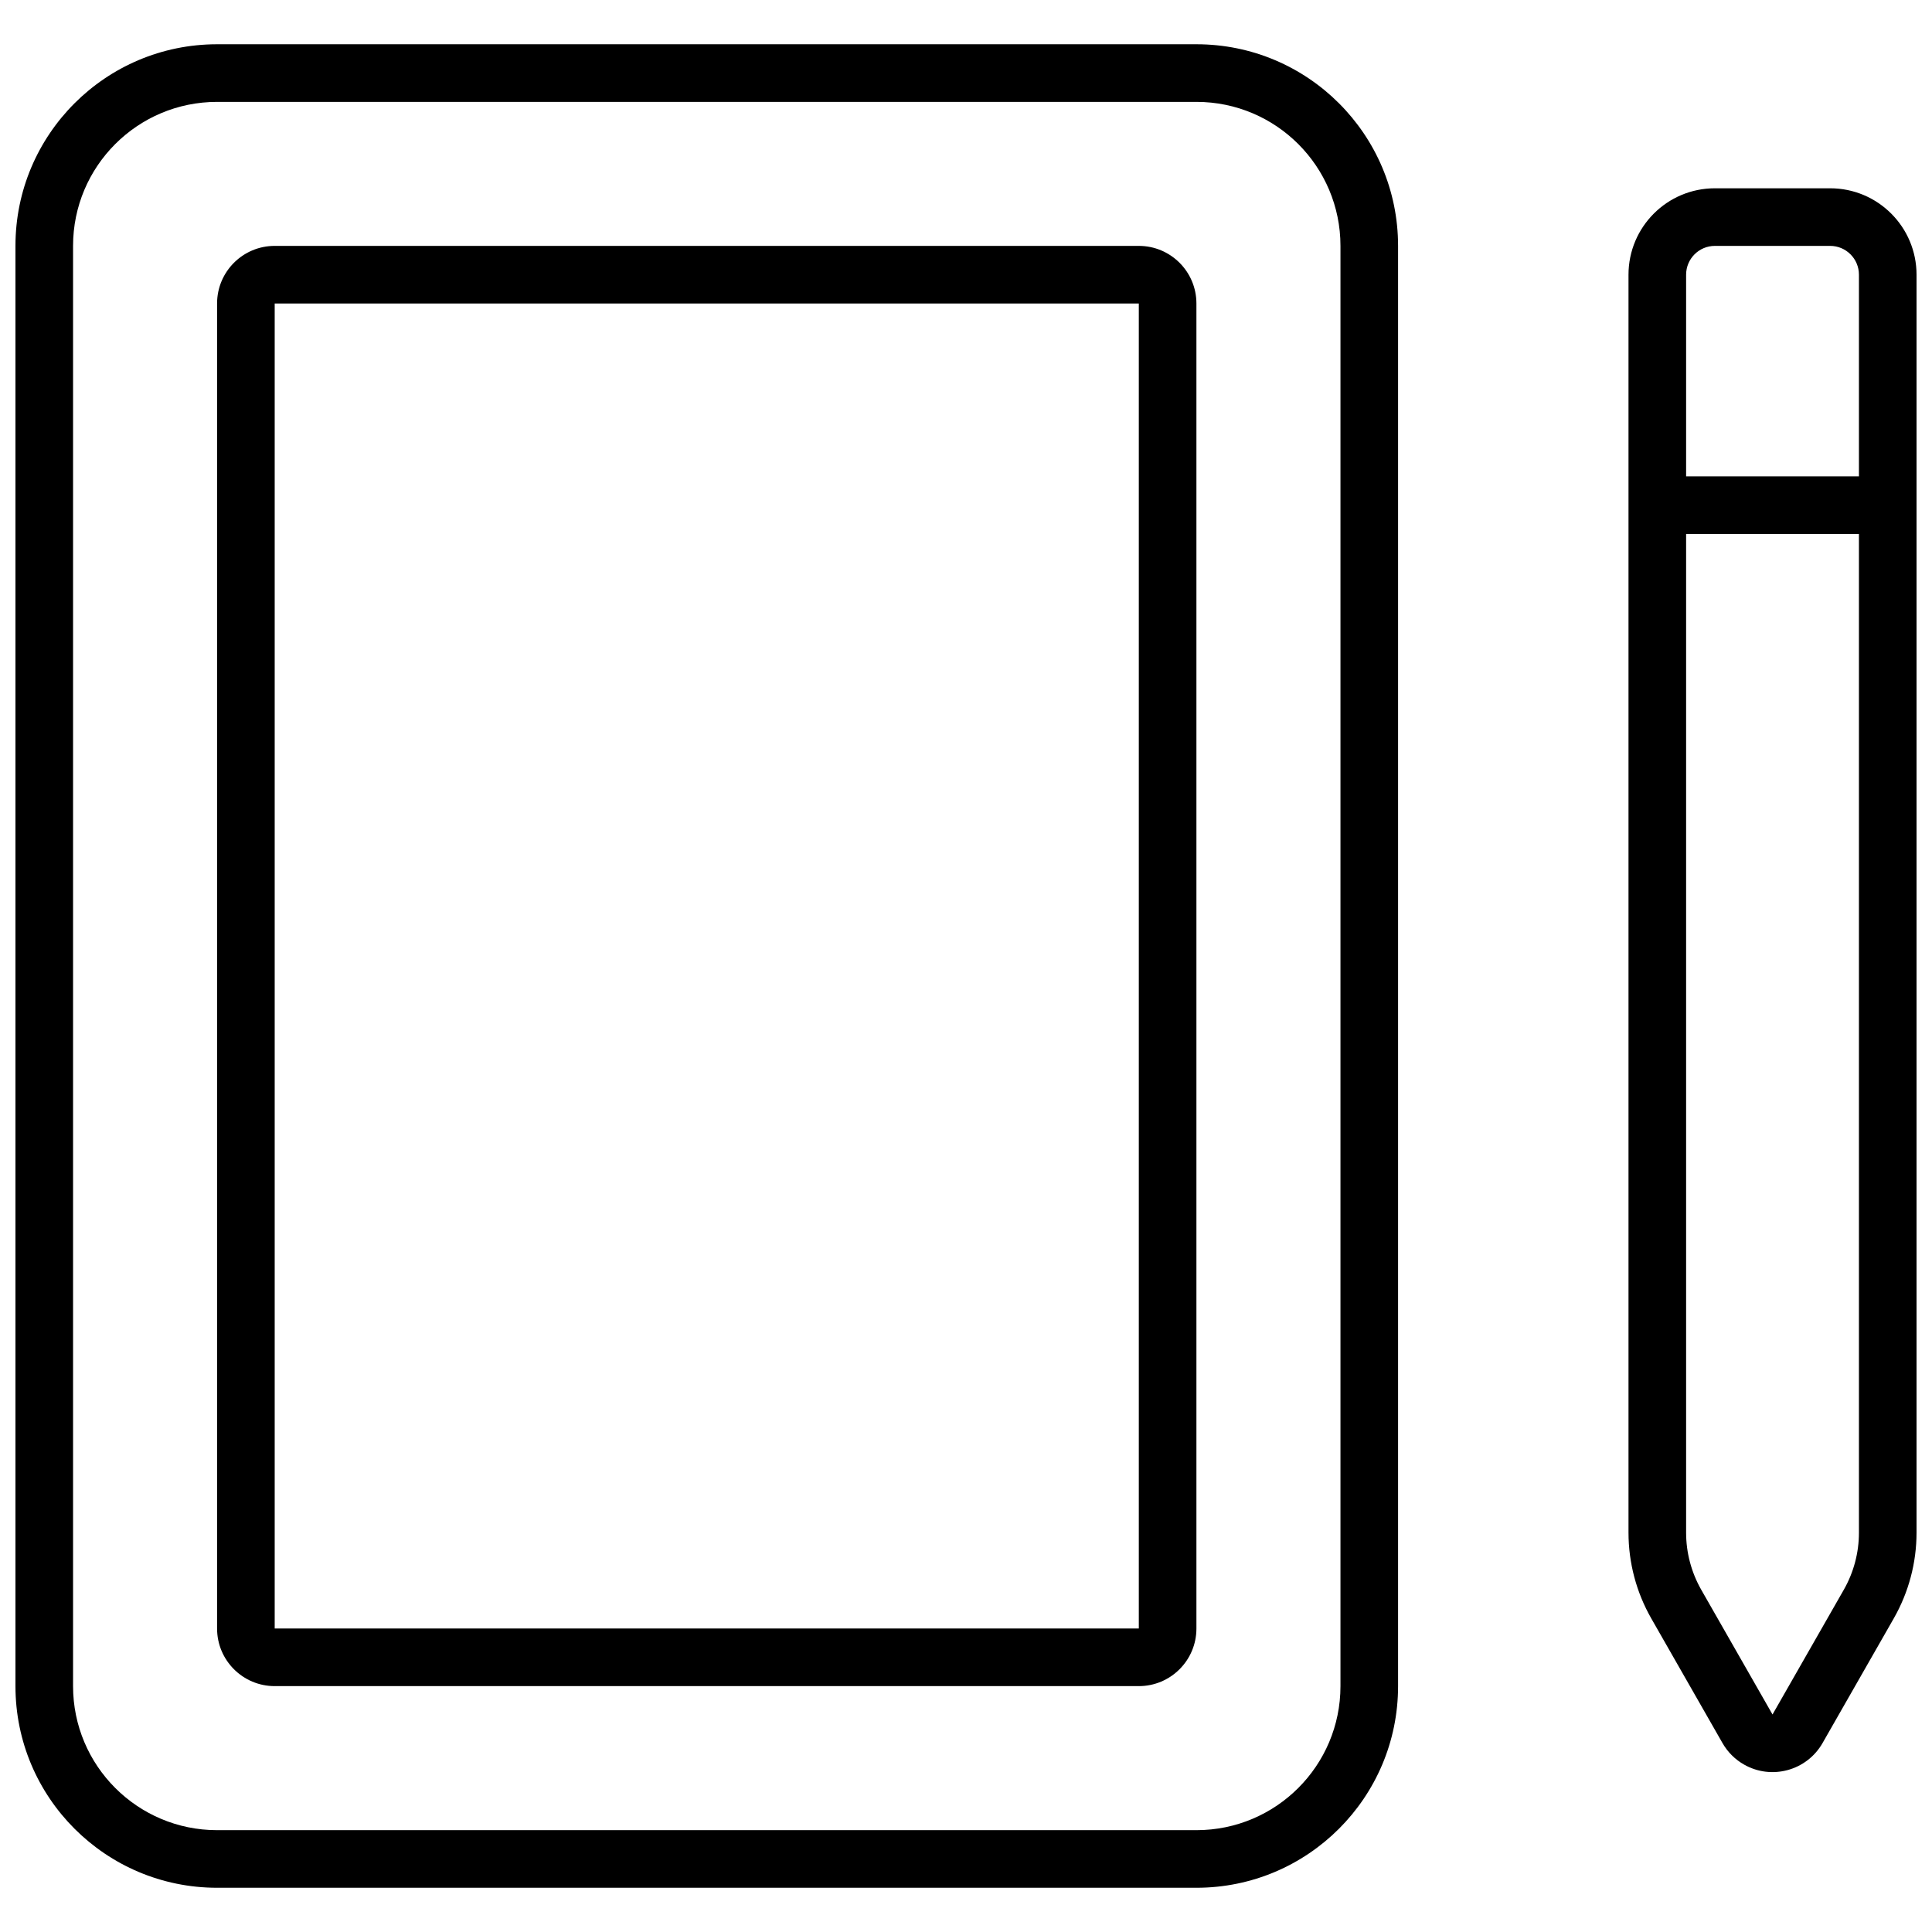 <?xml version="1.0" encoding="UTF-8"?>
<!-- Uploaded to: ICON Repo, www.svgrepo.com, Generator: ICON Repo Mixer Tools -->
<svg width="800px" height="800px" version="1.1" viewBox="144 144 512 512" xmlns="http://www.w3.org/2000/svg">
 <defs>
  <clipPath id="a">
   <path d="m148.09 155h503.81v490h-503.81z"/>
  </clipPath>
 </defs>
 <g clip-path="url(#a)">
  <path d="m201.53 155.73h259.54c29.512 0 53.434 23.926 53.434 53.434v381.68c0 29.512-23.922 53.434-53.434 53.434h-259.54c-29.512 0-53.434-23.922-53.434-53.434v-381.68c0-29.508 23.922-53.434 53.434-53.434zm0 15.27c-21.078 0-38.168 17.086-38.168 38.164v381.68c0 21.078 17.09 38.168 38.168 38.168h259.54c21.078 0 38.168-17.09 38.168-38.168v-381.68c0-21.078-17.09-38.164-38.168-38.164zm396.94 22.898h30.535c12.648 0 22.898 10.254 22.898 22.902v333.37c0 7.973-2.078 15.805-6.035 22.727l-18.875 33.035c-4.184 7.32-13.512 9.863-20.832 5.68-2.367-1.352-4.328-3.312-5.68-5.68l-18.879-33.035c-3.953-6.922-6.031-14.754-6.031-22.727v-333.37c0-12.648 10.25-22.902 22.898-22.902zm38.168 76.336v-53.434c0-4.219-3.418-7.637-7.633-7.637h-30.535c-4.215 0-7.633 3.418-7.633 7.637v53.434zm0 15.266h-45.801v264.67c0 5.316 1.387 10.535 4.023 15.152l18.875 33.035 18.879-33.035c2.637-4.617 4.023-9.836 4.023-15.152zm-419.84-76.336h229c8.43 0 15.266 6.836 15.266 15.27v351.14c0 8.43-6.836 15.266-15.266 15.266h-229c-8.434 0-15.27-6.836-15.27-15.266v-351.14c0-8.434 6.836-15.27 15.27-15.27zm0 15.27v351.14h229v-351.14z"/>
 </g>
</svg>